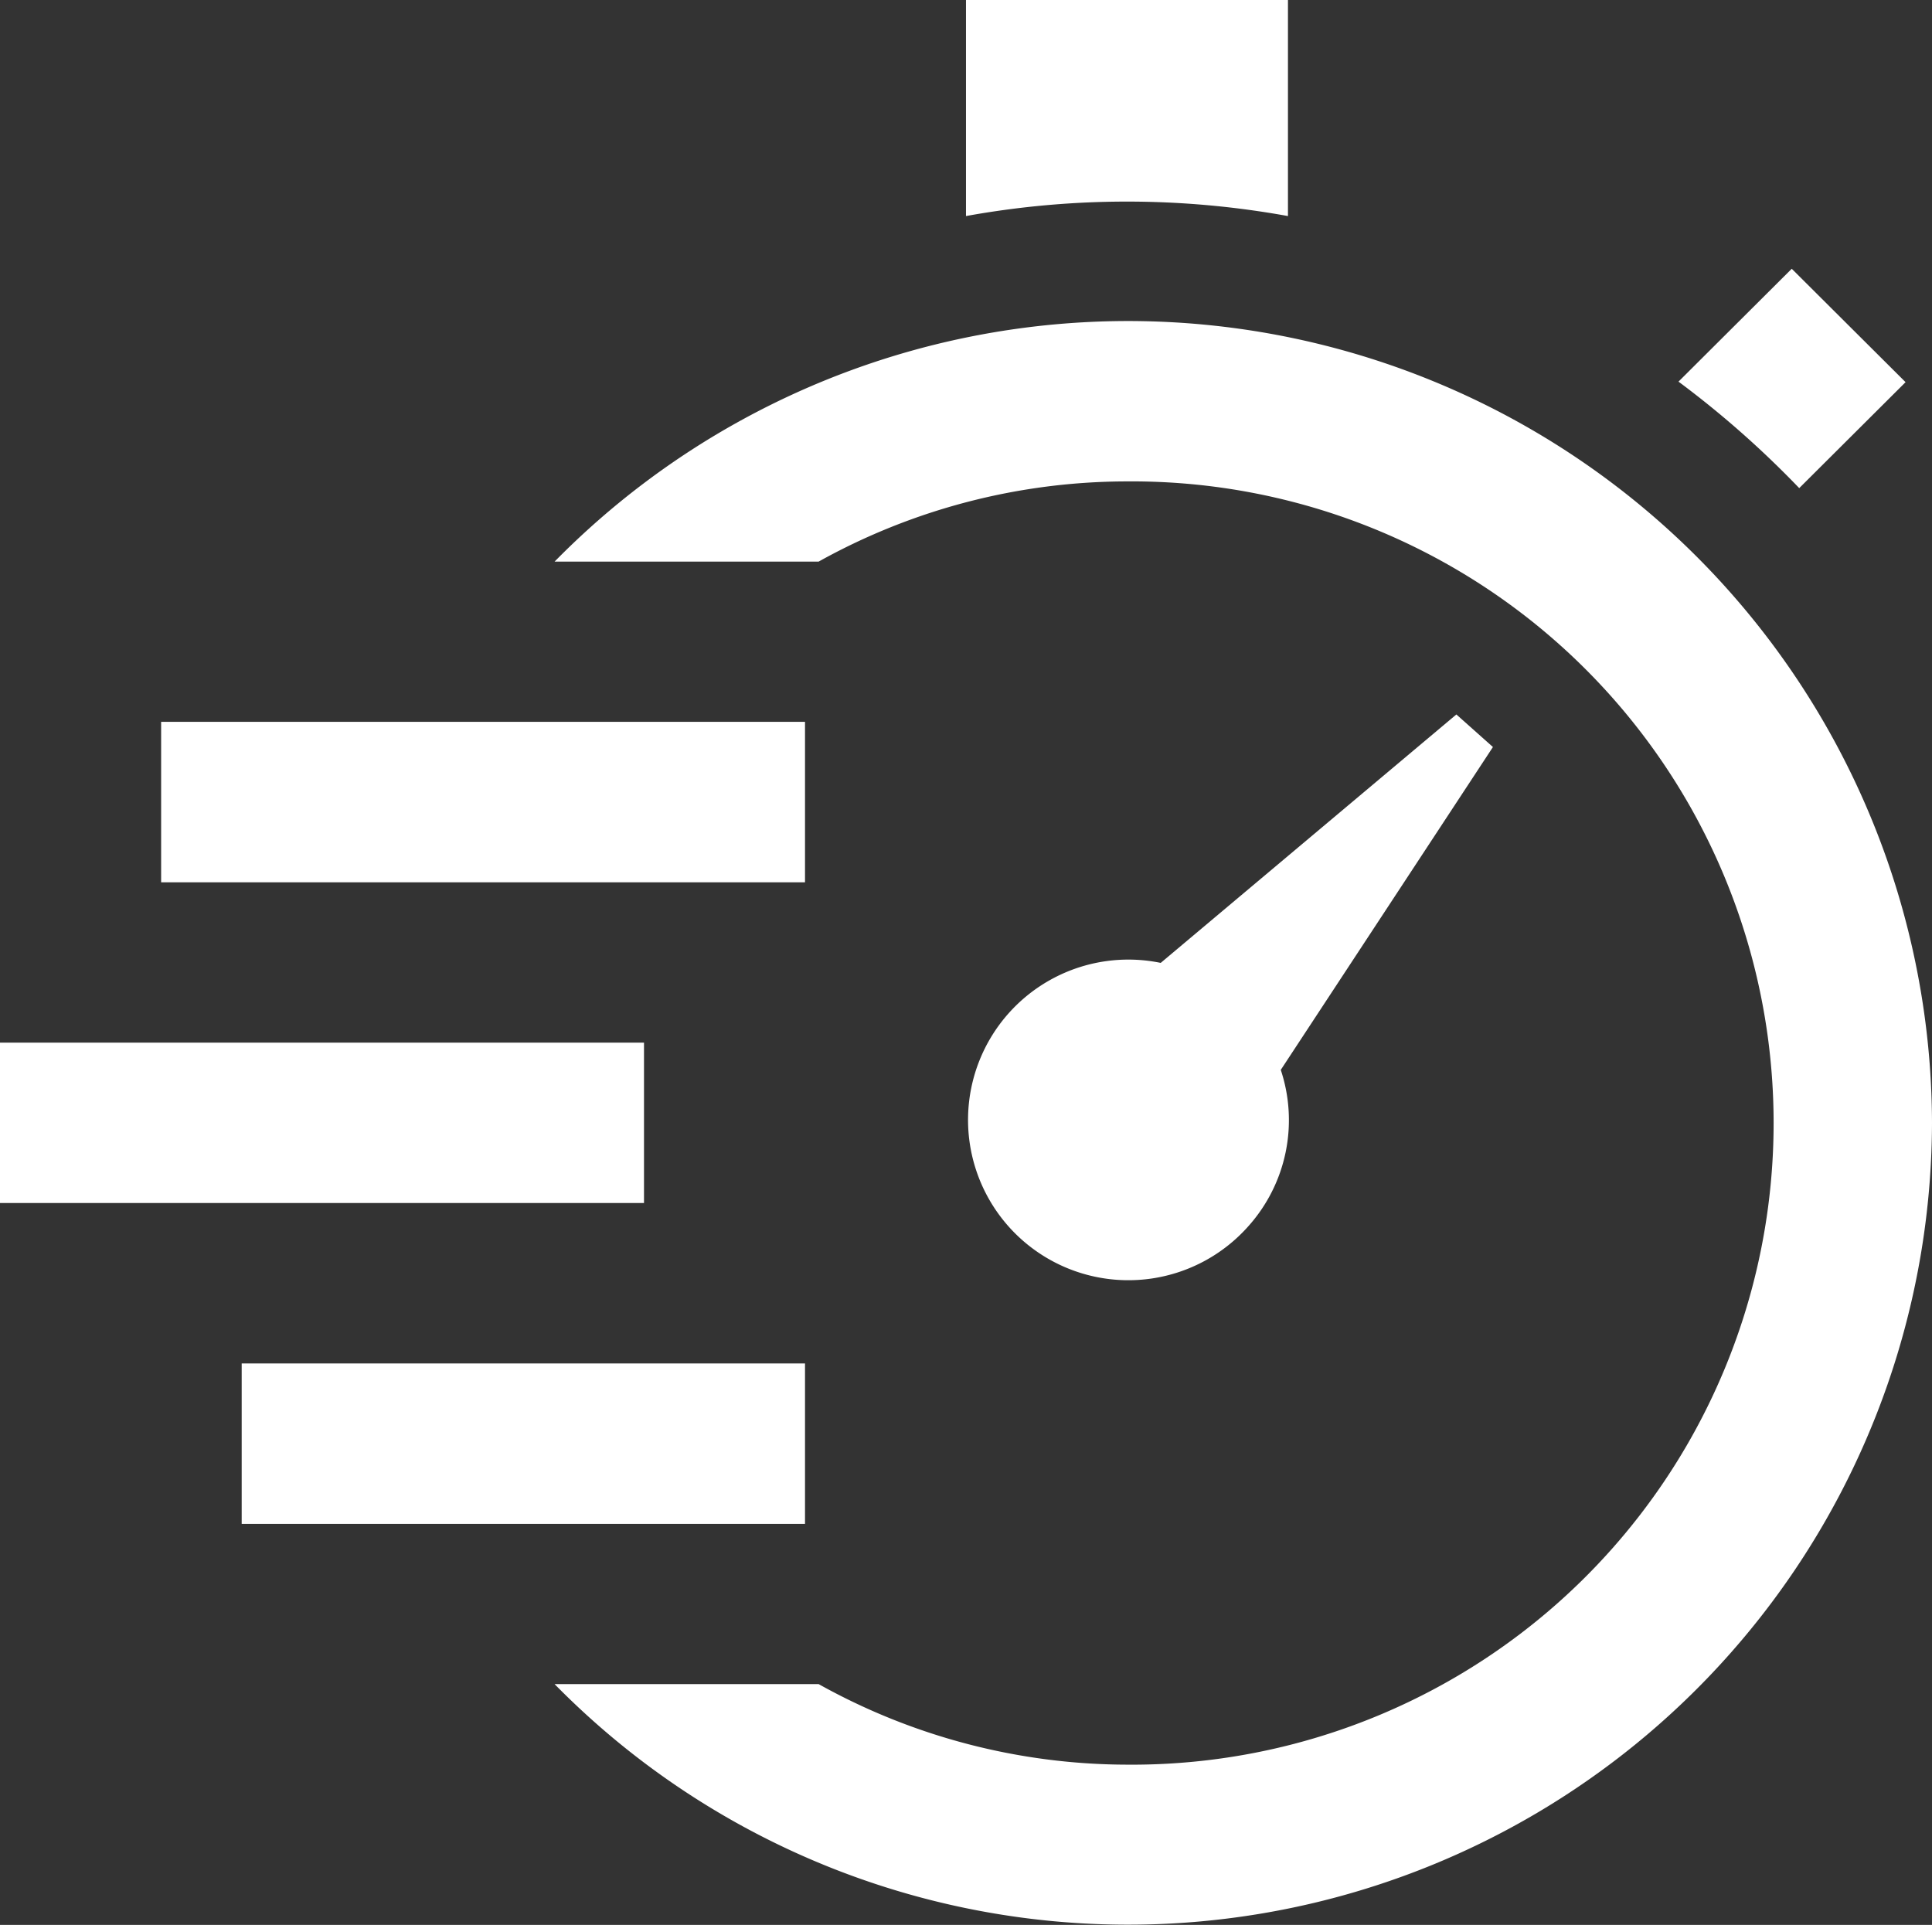 <svg xmlns="http://www.w3.org/2000/svg" width="50.361" height="50.177" viewBox="0 0 50.361 50.177">
  <rect x="0" y="0" width="50.361" height="50.177" fill="#333333" stroke="none"/>
  <path id="Path_3" data-name="Path 3" d="M33.385,27.89l5.531-8.417-.953-.849L30.256,25.1a4.179,4.179,0,1,0,2.285,6.864,4.148,4.148,0,0,0,.844-4.077ZM25.18,5.632V0h8.393V5.632A23.54,23.54,0,0,0,25.18,5.632ZM43.753,9.948l2.952-2.942,2.967,2.956L46.9,12.724A25.261,25.261,0,0,0,43.753,9.948ZM4.2,18.816H20.984V23H4.2ZM0,27.179H16.787V31.36H0Zm6.3,8.363H20.984v4.181H6.3ZM50.361,29.27A20.955,20.955,0,0,1,14.456,43.9h6.883A16.56,16.56,0,0,0,29.377,46a16.726,16.726,0,1,0,0-33.451,16.56,16.56,0,0,0-8.039,2.091H14.456A20.955,20.955,0,0,1,50.361,29.27Z" fill="#fff"/>
</svg>
